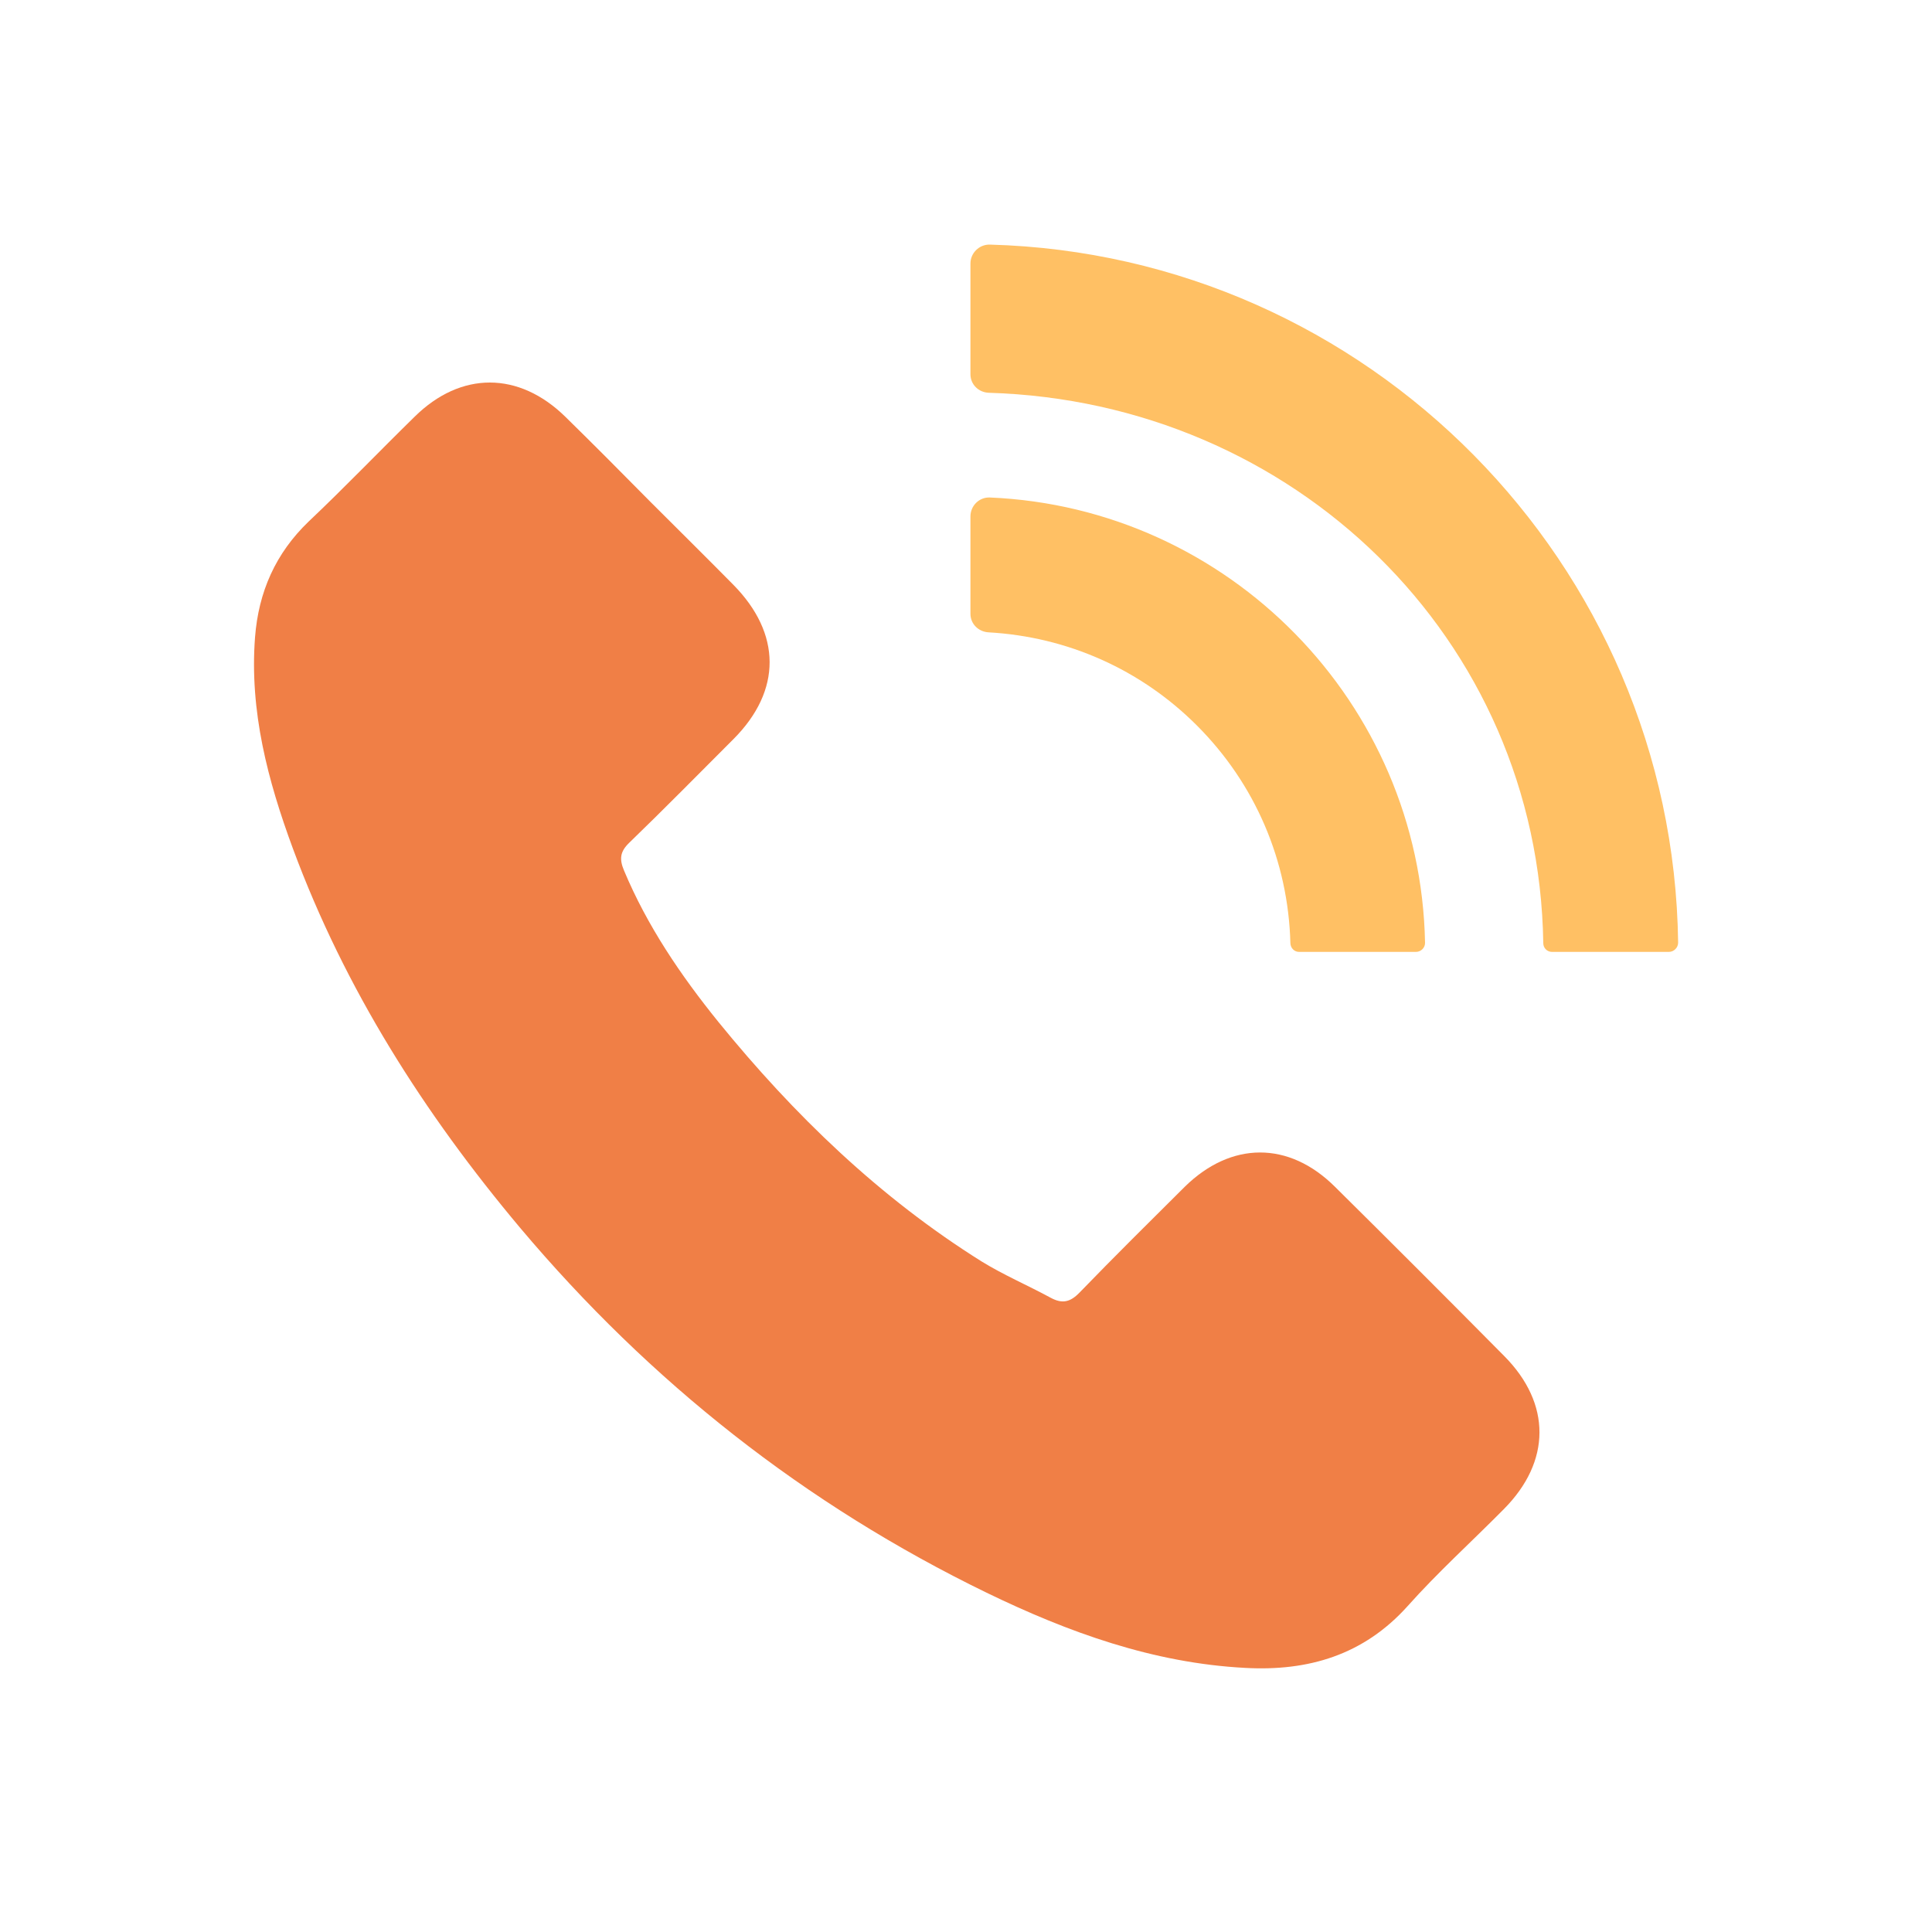 <svg xmlns="http://www.w3.org/2000/svg" xmlns:xlink="http://www.w3.org/1999/xlink" id="Layer_1" x="0px" y="0px" viewBox="0 0 100 100" style="enable-background:new 0 0 100 100;" xml:space="preserve"><style type="text/css">	.st0{fill:#F07F46;}	.st1{fill:#FFC064;}	.st2{fill:none;stroke:#D29E4A;stroke-miterlimit:10;}	.st3{fill:none;}	.st4{fill-rule:evenodd;clip-rule:evenodd;fill:#FFC064;}	.st5{fill-rule:evenodd;clip-rule:evenodd;fill:#F07F46;}	.st6{fill:url(#SVGID_1_);}	.st7{fill:#AAC4D3;}	.st8{stroke:#000000;stroke-miterlimit:10;}	.st9{fill:#FFFFFF;}	.st10{fill:#80C11C;}	.st11{fill:#B0B0B0;}	.st12{fill:#02293E;}	.st13{fill:#FFE1CF;}</style><path class="st0" d="M15.16,43.92c-1.3-3.52-2.25-7.11-1.96-10.93c0.18-2.35,1.06-4.35,2.78-6c1.87-1.77,3.64-3.62,5.48-5.42 c2.4-2.37,5.4-2.35,7.8,0c1.48,1.45,2.95,2.93,4.41,4.41c1.42,1.42,2.86,2.84,4.28,4.28c2.5,2.53,2.52,5.48,0.02,7.99 c-1.8,1.8-3.58,3.61-5.4,5.37c-0.48,0.46-0.52,0.85-0.27,1.44c1.2,2.87,2.94,5.43,4.88,7.83c3.92,4.82,8.35,9.1,13.64,12.41 c1.14,0.7,2.38,1.23,3.56,1.87c0.61,0.33,1.02,0.23,1.51-0.28c1.78-1.84,3.61-3.65,5.43-5.46c2.4-2.36,5.39-2.38,7.78,0 c2.93,2.9,5.85,5.82,8.76,8.76c2.44,2.46,2.43,5.46-0.03,7.93c-1.66,1.68-3.41,3.26-4.97,5.01c-2.28,2.54-5.15,3.38-8.41,3.2 c-4.76-0.25-9.15-1.84-13.38-3.89c-9.4-4.57-17.42-10.9-24.15-18.89C21.95,57.63,17.85,51.19,15.16,43.92"></path><path class="st1" d="M51.23,12.66c-0.55-0.01-1,0.44-1,0.98v5.73c0,0.53,0.42,0.94,0.95,0.96c15.76,0.47,28.46,12.68,28.7,28.49 c0,0.25,0.2,0.45,0.45,0.45h6.05c0.26,0,0.48-0.22,0.48-0.48C86.6,29.16,70.8,13.19,51.23,12.66"></path><path class="st1" d="M51.23,25.75c-0.55-0.02-1,0.43-1,0.98v5.04c0,0.52,0.41,0.93,0.94,0.96c4.08,0.23,7.88,1.92,10.78,4.82 c3.02,3.02,4.73,7.01,4.84,11.27c0.01,0.25,0.2,0.45,0.45,0.45h6.05c0.26,0,0.48-0.22,0.47-0.48 C73.52,36.37,63.59,26.27,51.23,25.75"></path></svg>